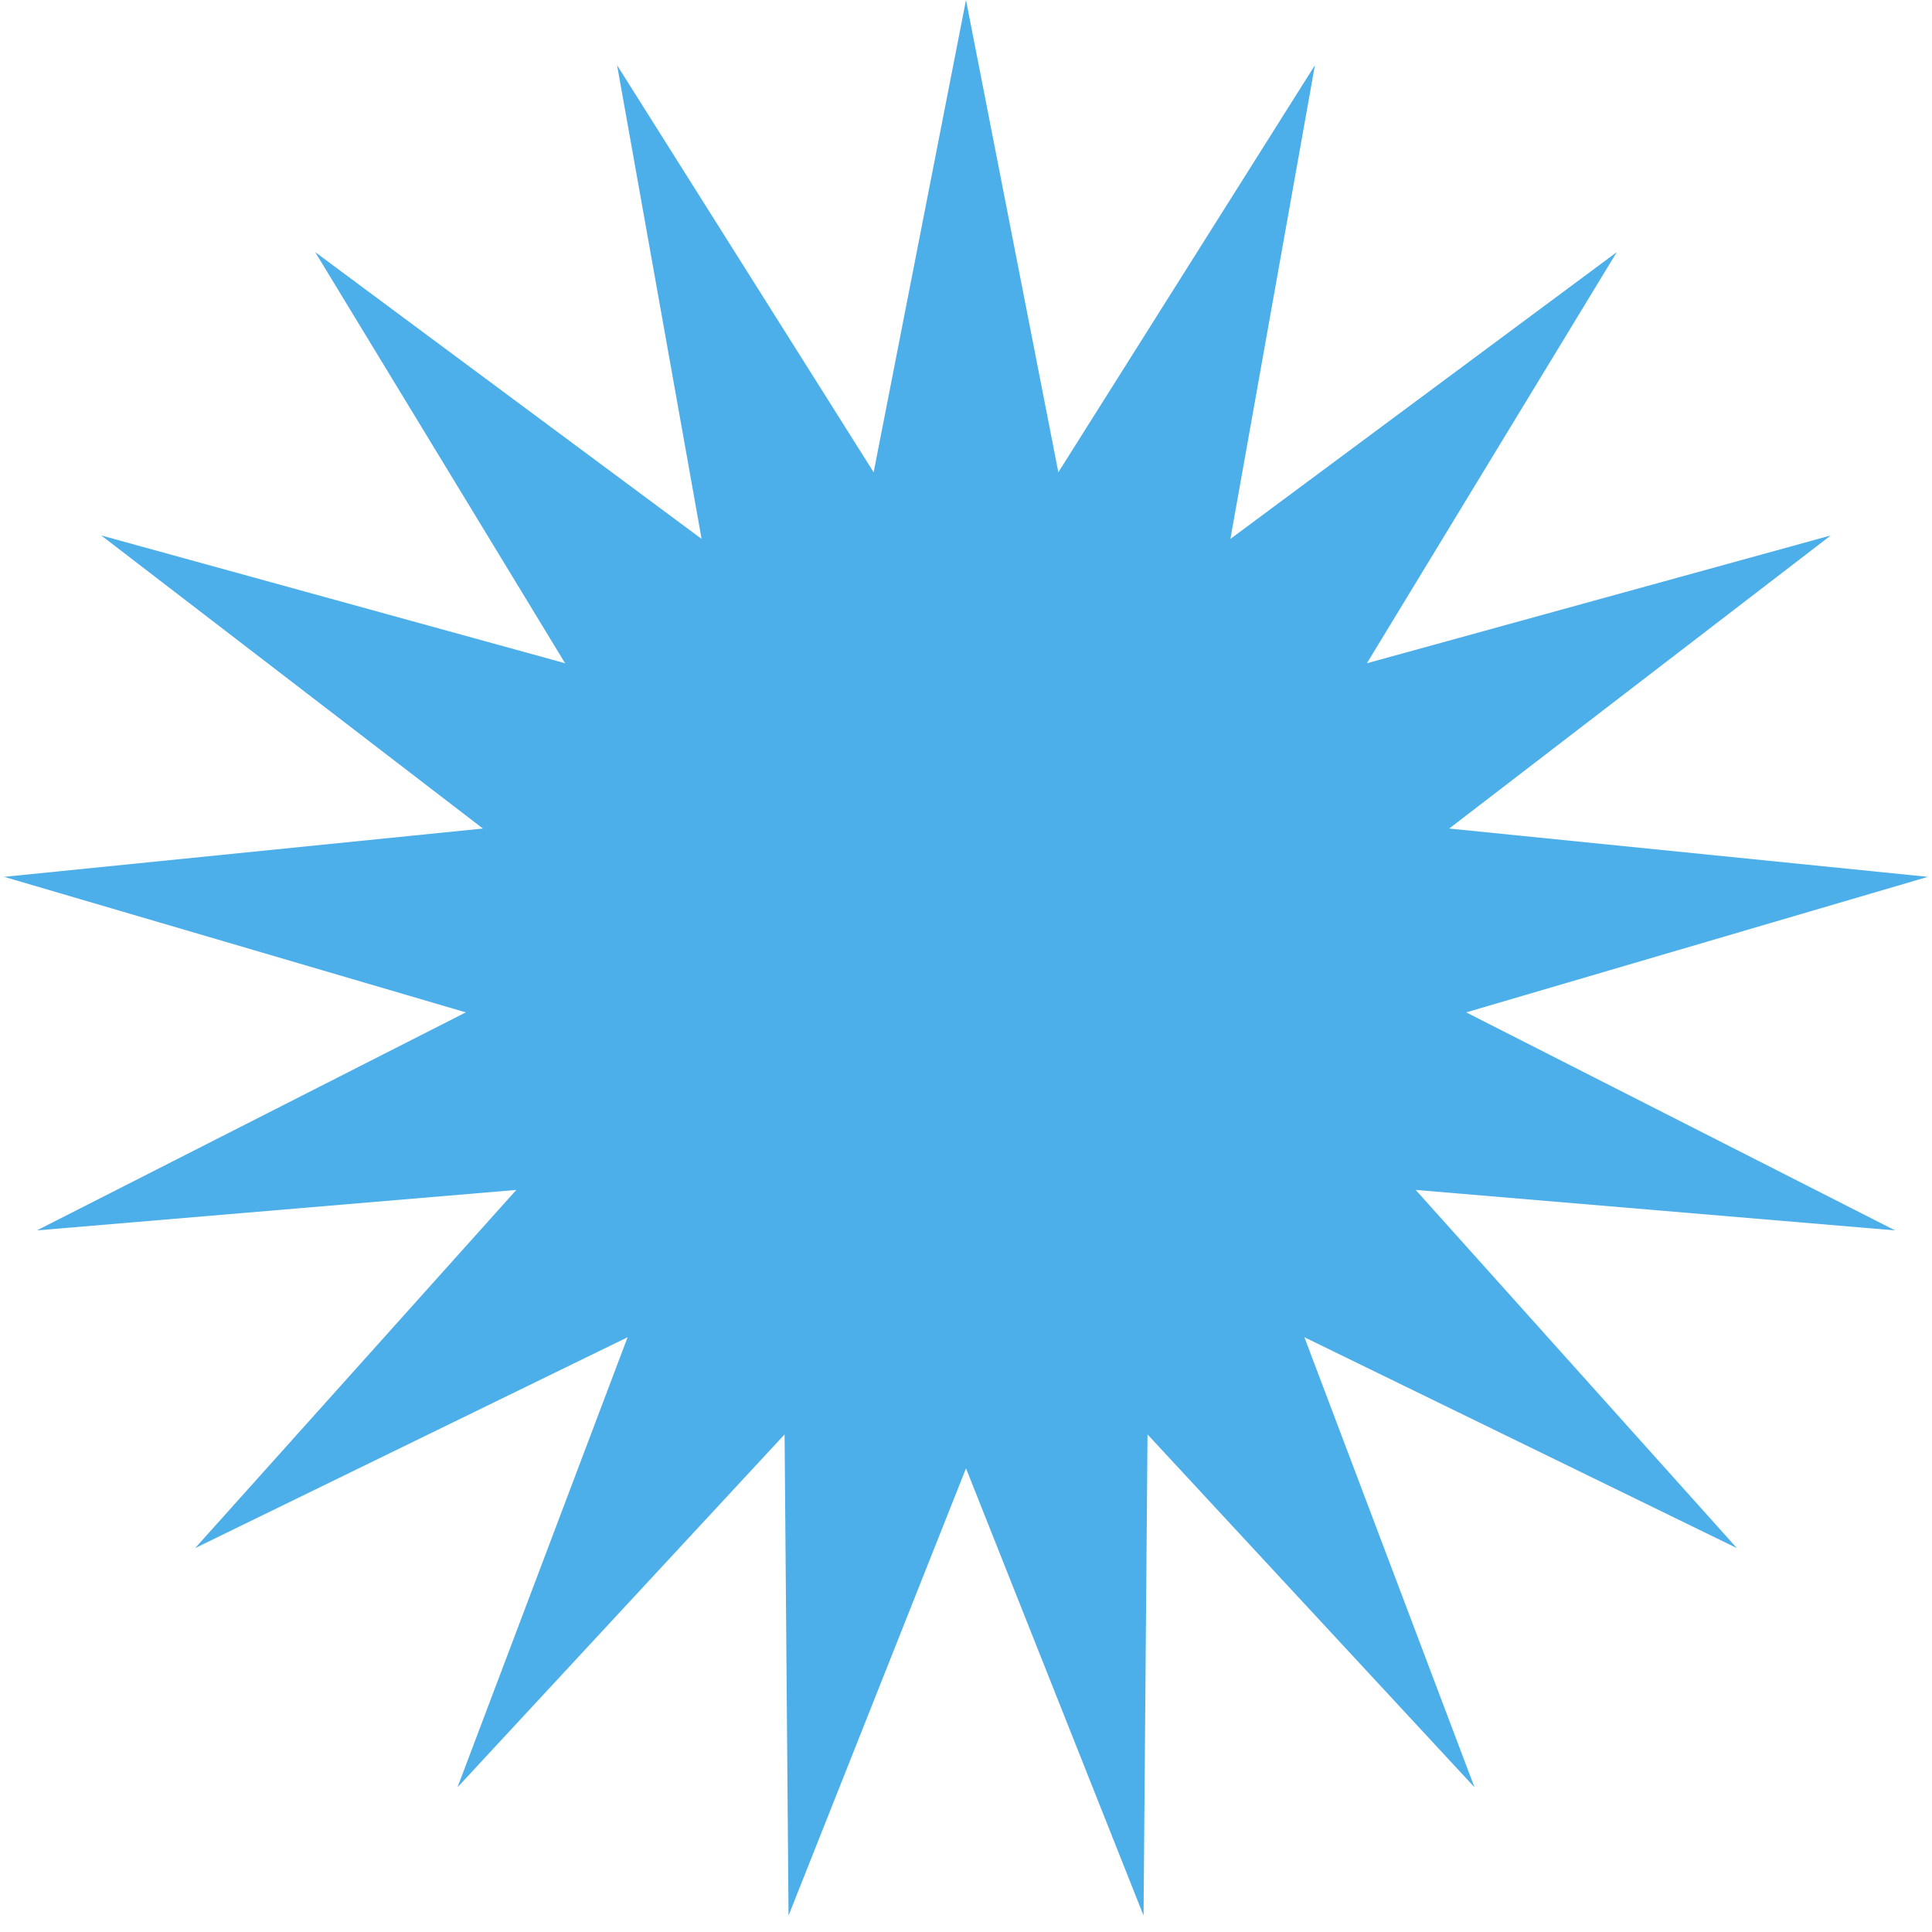 <svg width="20" height="20" viewBox="0 0 20 20" fill="none" xmlns="http://www.w3.org/2000/svg">
<path d="M10 0L10.956 4.889L13.612 0.675L12.737 5.579L16.737 2.61L14.15 6.866L18.952 5.543L15.002 8.577L19.957 9.077L15.178 10.48L19.618 12.737L14.655 12.318L17.98 16.026L13.503 13.843L15.264 18.502L11.879 14.849L11.838 19.83L10 15.2L8.163 19.83L8.122 14.849L4.736 18.502L6.497 13.843L2.02 16.026L5.345 12.318L0.382 12.737L4.822 10.48L0.043 9.077L4.999 8.577L1.048 5.543L5.85 6.866L3.263 2.61L7.263 5.579L6.388 0.675L9.044 4.889L10 0Z" fill="#4CAFEA"/>
</svg>
